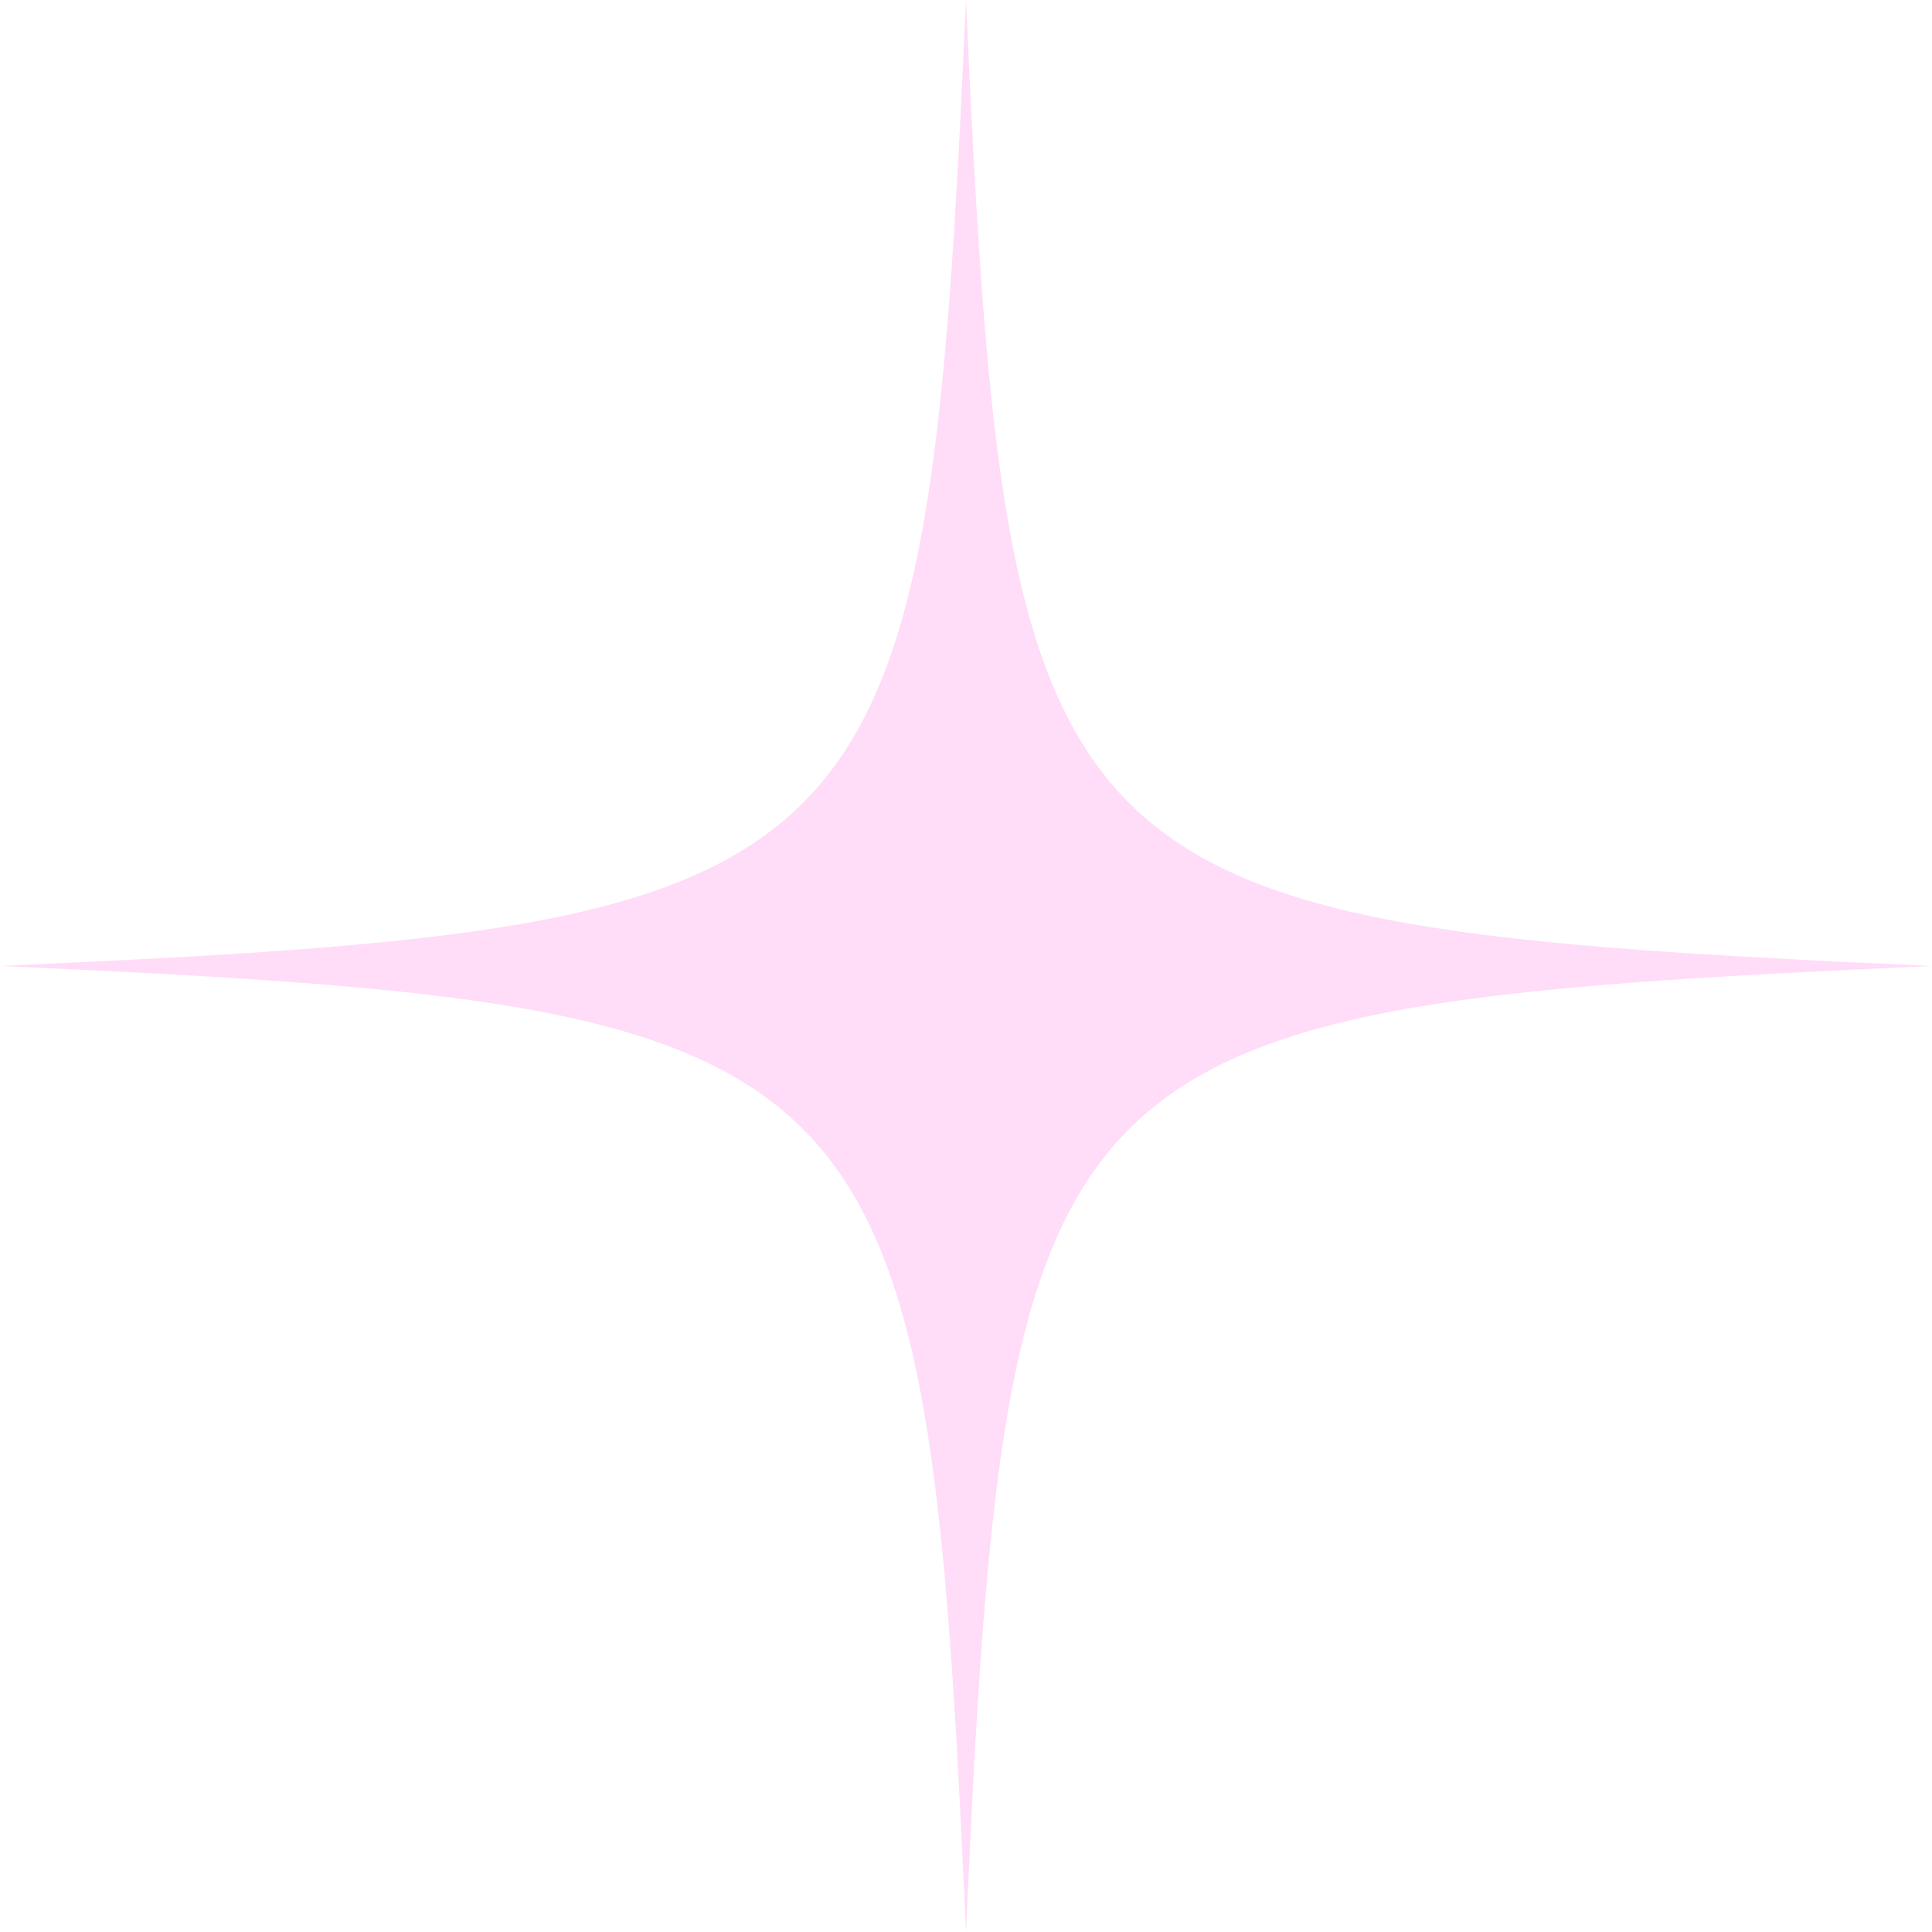 <svg width="24" height="24" viewBox="0 0 24 24" fill="none" xmlns="http://www.w3.org/2000/svg">
<path d="M24 12C12.905 12.498 12.498 12.902 12 24C11.502 12.905 11.098 12.498 0 12C11.095 11.502 11.502 11.098 12 0C12.498 11.095 12.902 11.502 24 12Z" fill="#FFDCF8"/>
</svg>
